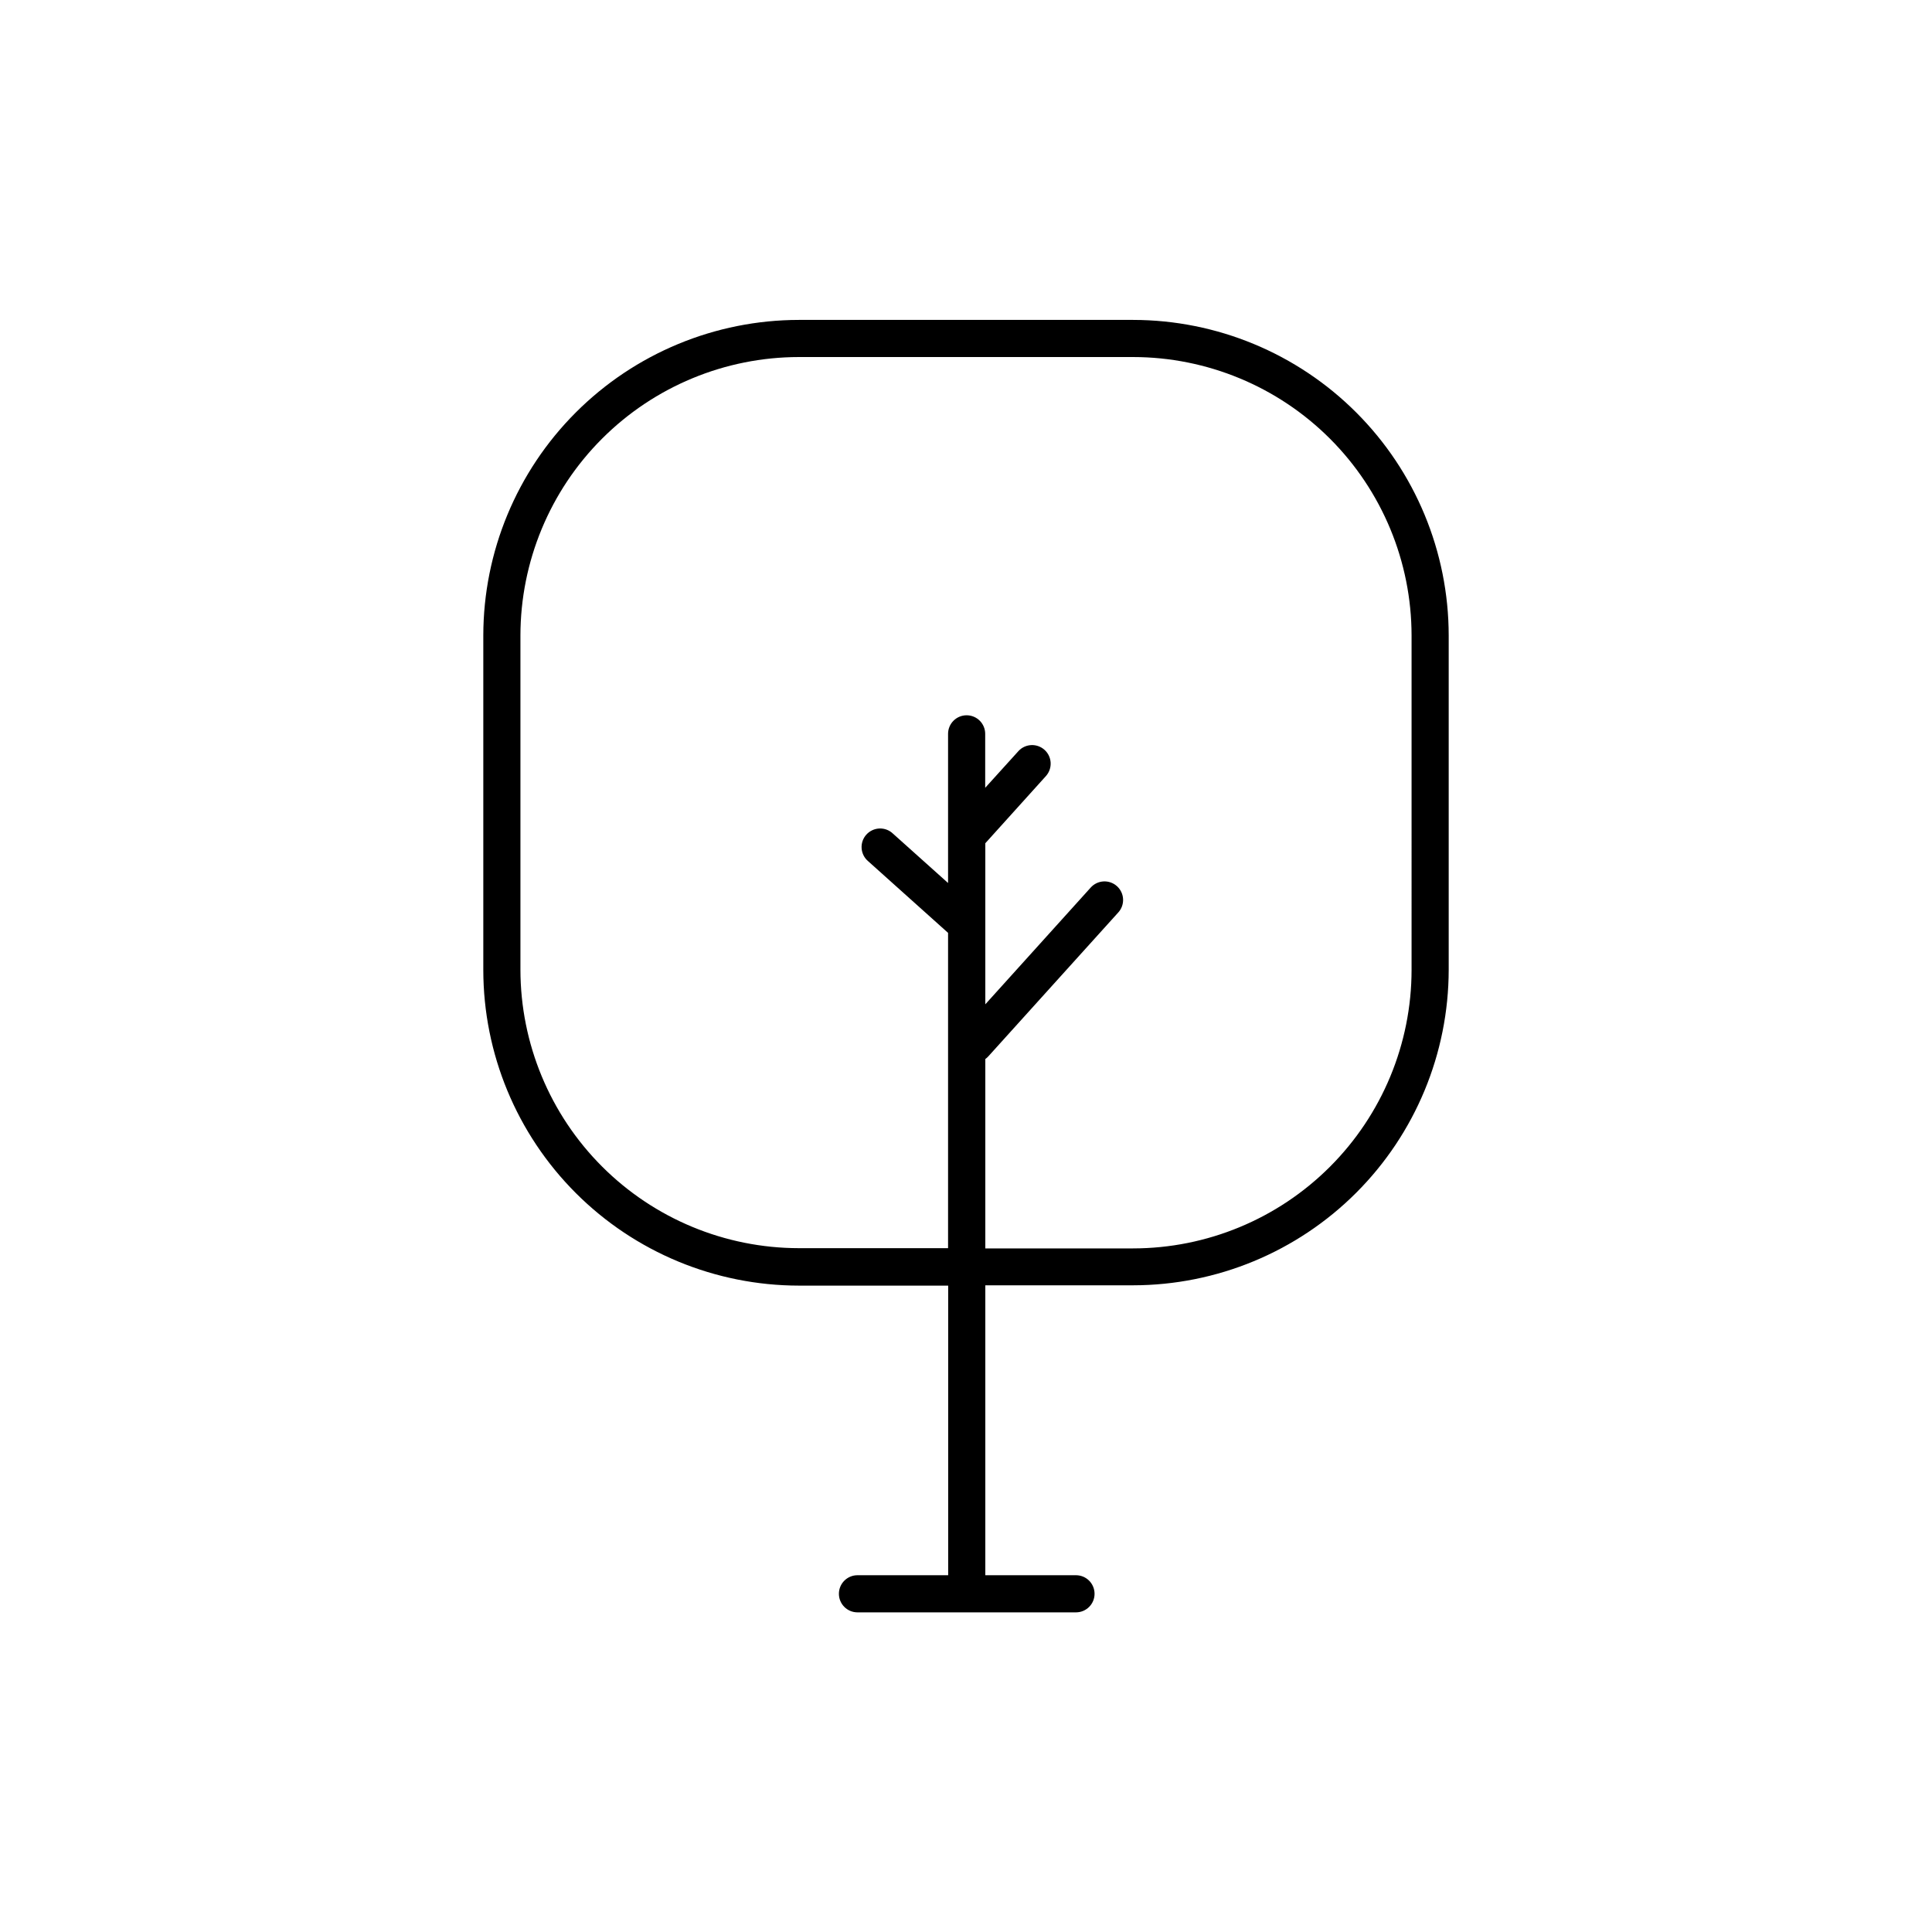 <?xml version="1.0" encoding="UTF-8"?>
<!-- The Best Svg Icon site in the world: iconSvg.co, Visit us! https://iconsvg.co -->
<svg fill="#000000" width="800px" height="800px" version="1.1" viewBox="144 144 512 512" xmlns="http://www.w3.org/2000/svg">
 <path d="m444.28 228.78h-88.559c-22.176 0.02-43.441 8.836-59.121 24.52-15.684 15.68-24.5 36.945-24.52 59.121v88.641c0.02 22.176 8.84 43.438 24.52 59.117 15.684 15.684 36.945 24.5 59.121 24.523h39.555v76.754l-24.039-0.004c-2.715 0-4.918 2.203-4.918 4.922 0 2.715 2.203 4.918 4.918 4.918h57.91c2.719 0 4.922-2.203 4.922-4.918 0-2.719-2.203-4.922-4.922-4.922h-24.027v-76.832h39.16c22.176-0.02 43.441-8.84 59.121-24.52 15.68-15.68 24.5-36.941 24.52-59.117v-88.562c-0.016-22.176-8.836-43.441-24.516-59.121-15.684-15.684-36.945-24.5-59.125-24.52zm73.801 172.26v0.004c-0.016 19.566-7.797 38.328-21.637 52.164-13.836 13.836-32.594 21.617-52.164 21.633h-39.16v-50.184c0.293-0.207 0.562-0.449 0.805-0.719l34.441-38.141v0.004c1.82-2.019 1.66-5.133-0.359-6.953-2.019-1.82-5.133-1.66-6.953 0.359l-27.934 30.945v-42.684l16.129-17.879h-0.004c1.746-2.027 1.555-5.074-0.43-6.867-1.984-1.789-5.035-1.668-6.871 0.273l-8.855 9.781v-14.297c0-2.719-2.203-4.922-4.922-4.922-2.715 0-4.918 2.203-4.918 4.922v39.527l-14.574-13.059c-0.961-0.934-2.258-1.434-3.598-1.387-1.336 0.047-2.598 0.637-3.492 1.633-0.895 0.996-1.344 2.312-1.242 3.648 0.098 1.336 0.738 2.57 1.77 3.426l21.137 18.953v83.559h-39.527c-19.566-0.016-38.328-7.797-52.164-21.633-13.836-13.836-21.617-32.598-21.637-52.164v-88.562c0.016-19.566 7.797-38.332 21.633-52.168 13.836-13.836 32.598-21.617 52.168-21.633h88.559c19.57 0.016 38.332 7.797 52.168 21.633 13.836 13.836 21.617 32.602 21.633 52.168z"/>
</svg>